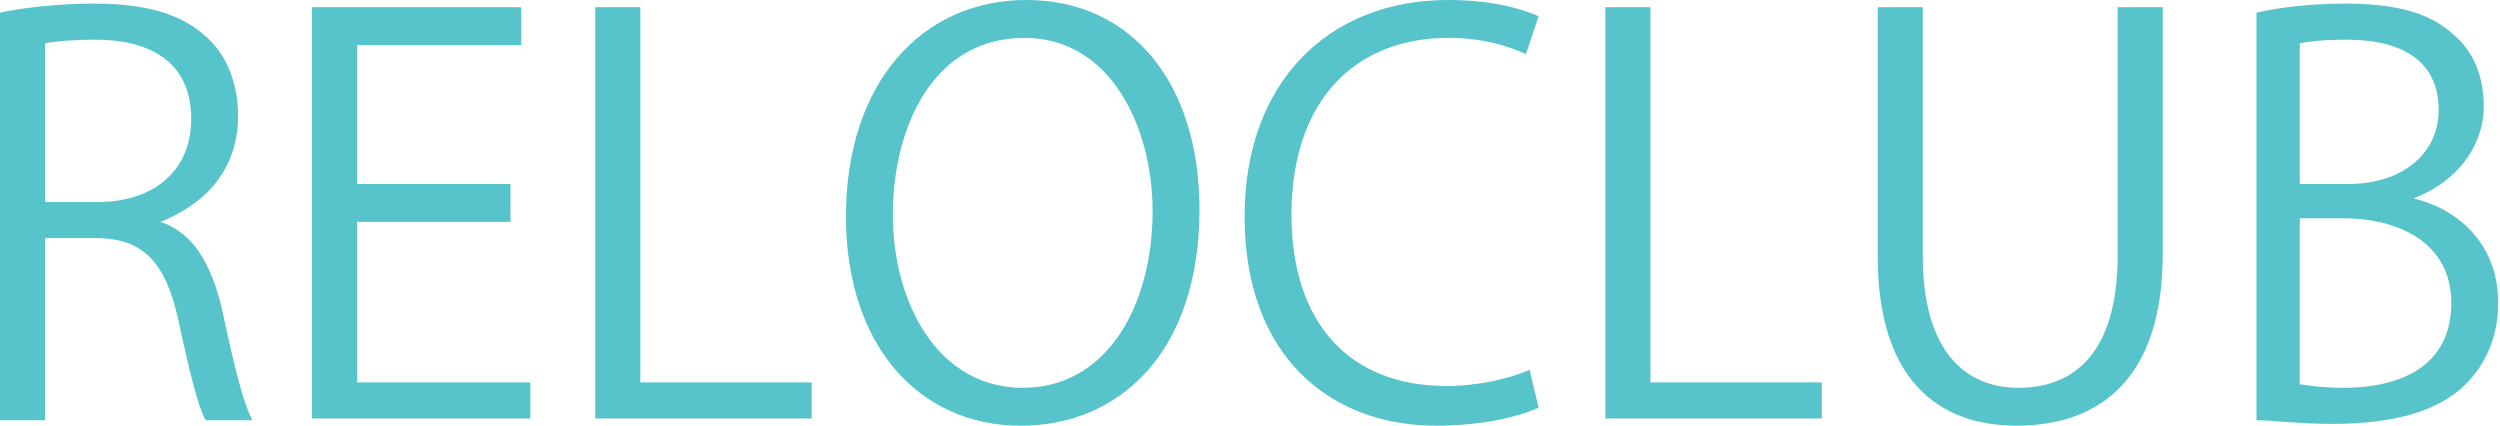 <?xml version="1.0" encoding="utf-8"?>
<!-- Generator: Adobe Illustrator 25.0.1, SVG Export Plug-In . SVG Version: 6.00 Build 0)  -->
<svg version="1.1" id="レイヤー_1" xmlns="http://www.w3.org/2000/svg" xmlns:xlink="http://www.w3.org/1999/xlink" x="0px"
	 y="0px" viewBox="0 0 138.6 23.6" style="enable-background:new 0 0 138.6 23.6;" xml:space="preserve">
<style type="text/css">
	.st0{fill:#FFFFFF;}
	.st1{opacity:0.5;}
	.st2{fill:#F5ECDC;}
	.st3{fill:#56C4CA;}
	.st4{fill:#56C4CA;stroke:#56C4CA;stroke-width:0.5;stroke-miterlimit:10;}
	.st5{fill:none;stroke:#FFFFFF;stroke-miterlimit:10;}
	.st6{fill:#8C744D;stroke:#8C744D;stroke-width:0.5;stroke-miterlimit:10;}
	.st7{fill:none;stroke:#42B2B2;stroke-width:0.5;stroke-miterlimit:10;}
	.st8{fill:#957E54;}
	.st9{fill:#42B2B2;}
</style>
<g>
	<path class="st3" d="M8.9,12.3c1.8,0.6,2.8,2.3,3.4,4.8c0.7,3.3,1.2,5.3,1.7,6.2h-2.6c-0.4-0.7-0.9-2.7-1.5-5.5
		c-0.7-3.2-1.9-4.6-4.6-4.6H2.5v10.1H0V0.7c1.4-0.3,3.4-0.5,5.2-0.5c3,0,4.9,0.6,6.3,1.9c1.1,1,1.7,2.6,1.7,4.3
		C13.2,9.4,11.4,11.3,8.9,12.3L8.9,12.3z M5.4,11.2c3.2,0,5.2-1.8,5.2-4.6c0-3.4-2.6-4.4-5.3-4.4C4,2.2,3,2.3,2.5,2.4v8.8H5.4z"/>
	<path class="st3" d="M29.4,23.2H17.3V0.4h11.6v2.1h-9.1v7.7h8.5v2.1h-8.5v8.9h9.6V23.2z"/>
	<path class="st3" d="M45,23.2h-12V0.4h2.5v20.8H45V23.2z"/>
	<path class="st3" d="M66.5,11.6c0,8-4.5,12-9.9,12c-5.7,0-9.7-4.5-9.7-11.6c0-7.4,4.2-12,10-12C62.8,0,66.5,4.7,66.5,11.6z
		 M49.5,11.9c0,4.9,2.5,9.6,7.2,9.6c4.7,0,7.2-4.6,7.2-9.8c0-4.6-2.3-9.6-7.1-9.6C51.7,2.1,49.5,7.1,49.5,11.9z"/>
	<path class="st3" d="M85.3,22.6c-1.1,0.5-3.1,1-5.7,1C73.8,23.6,69,19.8,69,12c0-7.4,4.6-12,11.3-12c2.7,0,4.3,0.6,5,0.9l-0.7,2.1
		c-1.1-0.5-2.5-0.9-4.3-0.9c-5.2,0-8.7,3.5-8.7,9.8c0,6,3.2,9.5,8.6,9.5c1.7,0,3.5-0.4,4.6-0.9L85.3,22.6z"/>
	<path class="st3" d="M100.9,23.2H89V0.4h2.5v20.8h9.5V23.2z"/>
	<path class="st3" d="M119.9,14.1c0,6.9-3.5,9.5-8.1,9.5c-4.3,0-7.7-2.5-7.7-9.4V0.4h2.5v13.8c0,5.2,2.3,7.3,5.3,7.3
		c3.3,0,5.5-2.2,5.5-7.3V0.4h2.5V14.1z"/>
	<path class="st3" d="M133.8,11c2.2,0.5,4.7,2.3,4.7,5.8c0,2-0.8,3.5-1.8,4.5c-1.5,1.5-4,2.2-7.4,2.2c-1.9,0-3.3-0.2-4.2-0.2V0.7
		c1.3-0.3,3.1-0.5,4.9-0.5c2.8,0,4.7,0.5,6,1.7c1.1,0.9,1.7,2.3,1.7,4C137.7,8.1,136.2,10.1,133.8,11L133.8,11z M130.2,10.2
		c3,0,5-1.7,5-4.1v0c0-2.7-2-3.9-5.1-3.9c-1.3,0-2.1,0.1-2.6,0.2v7.8H130.2z M127.5,21.3c0.6,0.1,1.4,0.2,2.4,0.2c3.2,0,6-1.2,6-4.7
		c0-3.4-3-4.7-6-4.7h-2.4V21.3z"/>
</g>
</svg>
